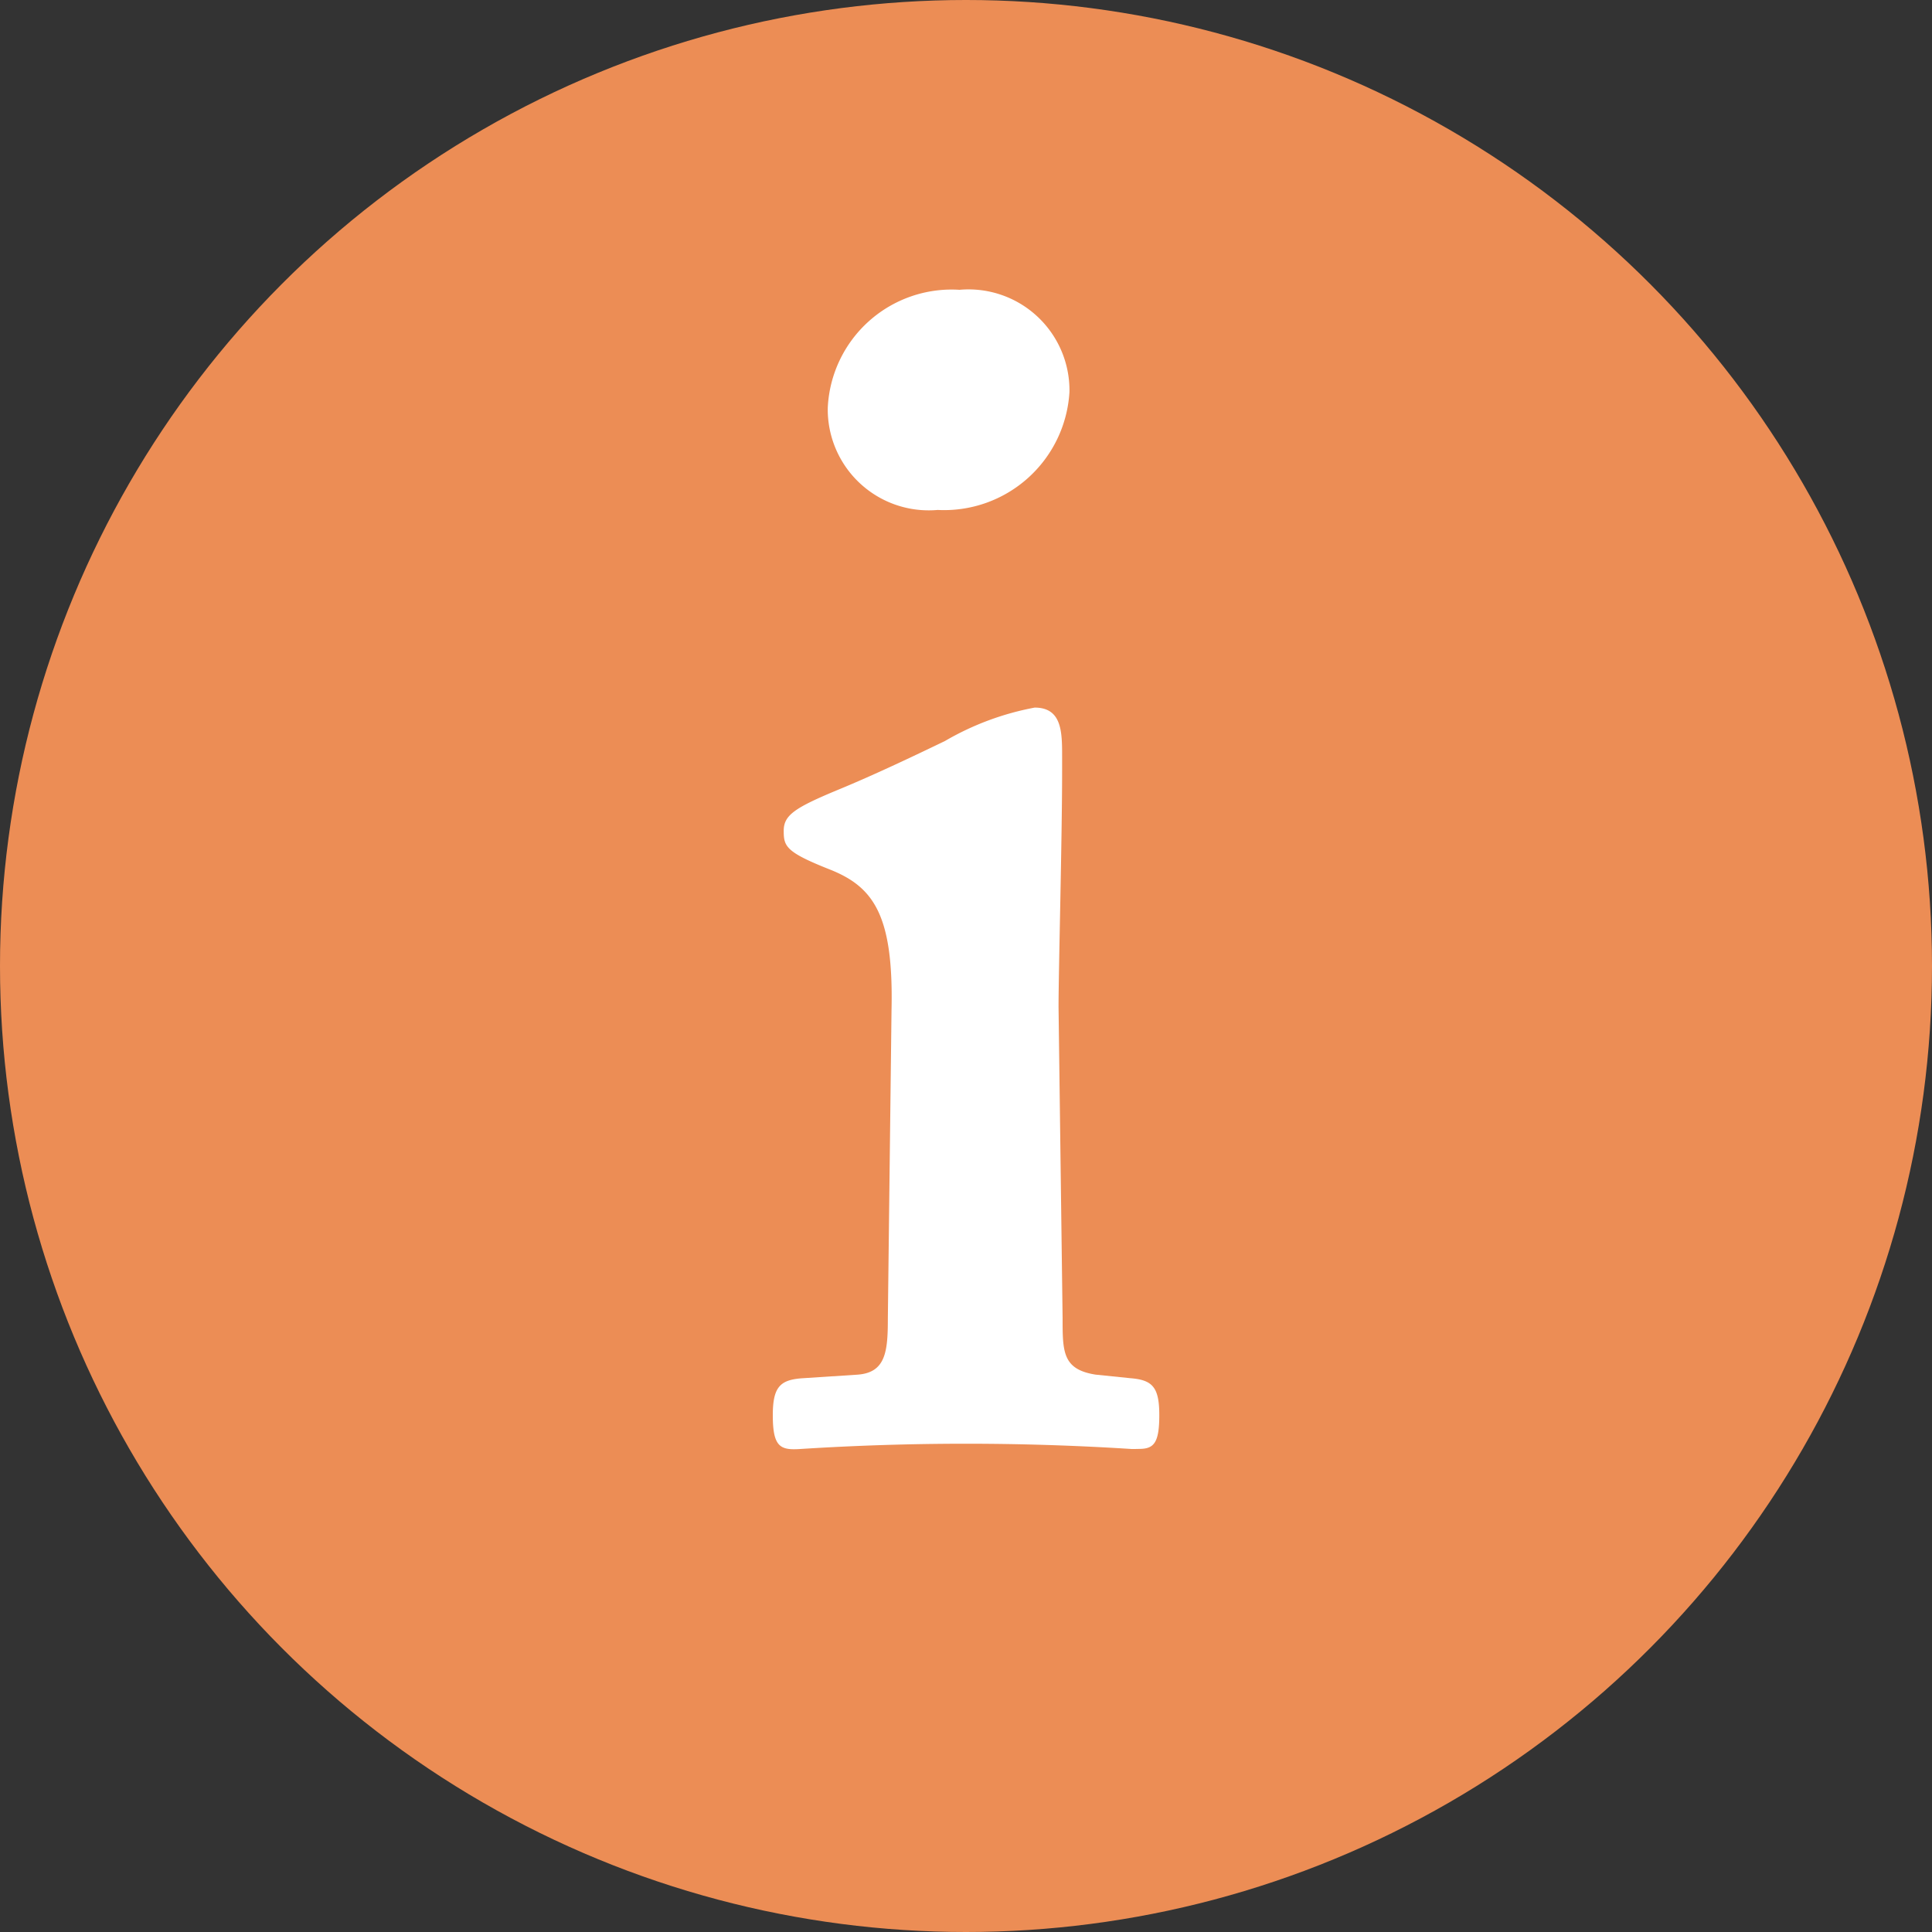 <svg xmlns="http://www.w3.org/2000/svg" viewBox="0 0 20 20"><rect x="0" y="0" width="20" height="20" fill="#333333" stroke="none"/><circle cx="10" cy="10" r="10" fill="#ec8d55"/><path fill="#fff" d="M11.715 15a26.973 26.973 0 0 0-3.431 0c-.208.014-.284-.022-.284-.35 0-.292.076-.365.3-.382l.569-.037c.3-.018.322-.237.322-.583l.038-3.191C9.251 9.472 9.043 9.18 8.588 9s-.475-.239-.475-.4.114-.237.55-.419c.4-.164.853-.382 1.119-.51a2.9 2.9 0 0 1 .929-.346c.284 0 .284.256.284.51v.147c0 .691-.037 2.07-.037 2.443L11 13.647c0 .347 0 .529.341.583l.36.037c.228.018.3.091.3.382s-.057.35-.21.35a1.851 1.851 0 0 1-.076.001ZM8.569 4.221A1.284 1.284 0 0 1 9.933 3a1.045 1.045 0 0 1 1.138 1.058 1.3 1.3 0 0 1-1.365 1.221 1.045 1.045 0 0 1-1.137-1.058Z"/></svg>
